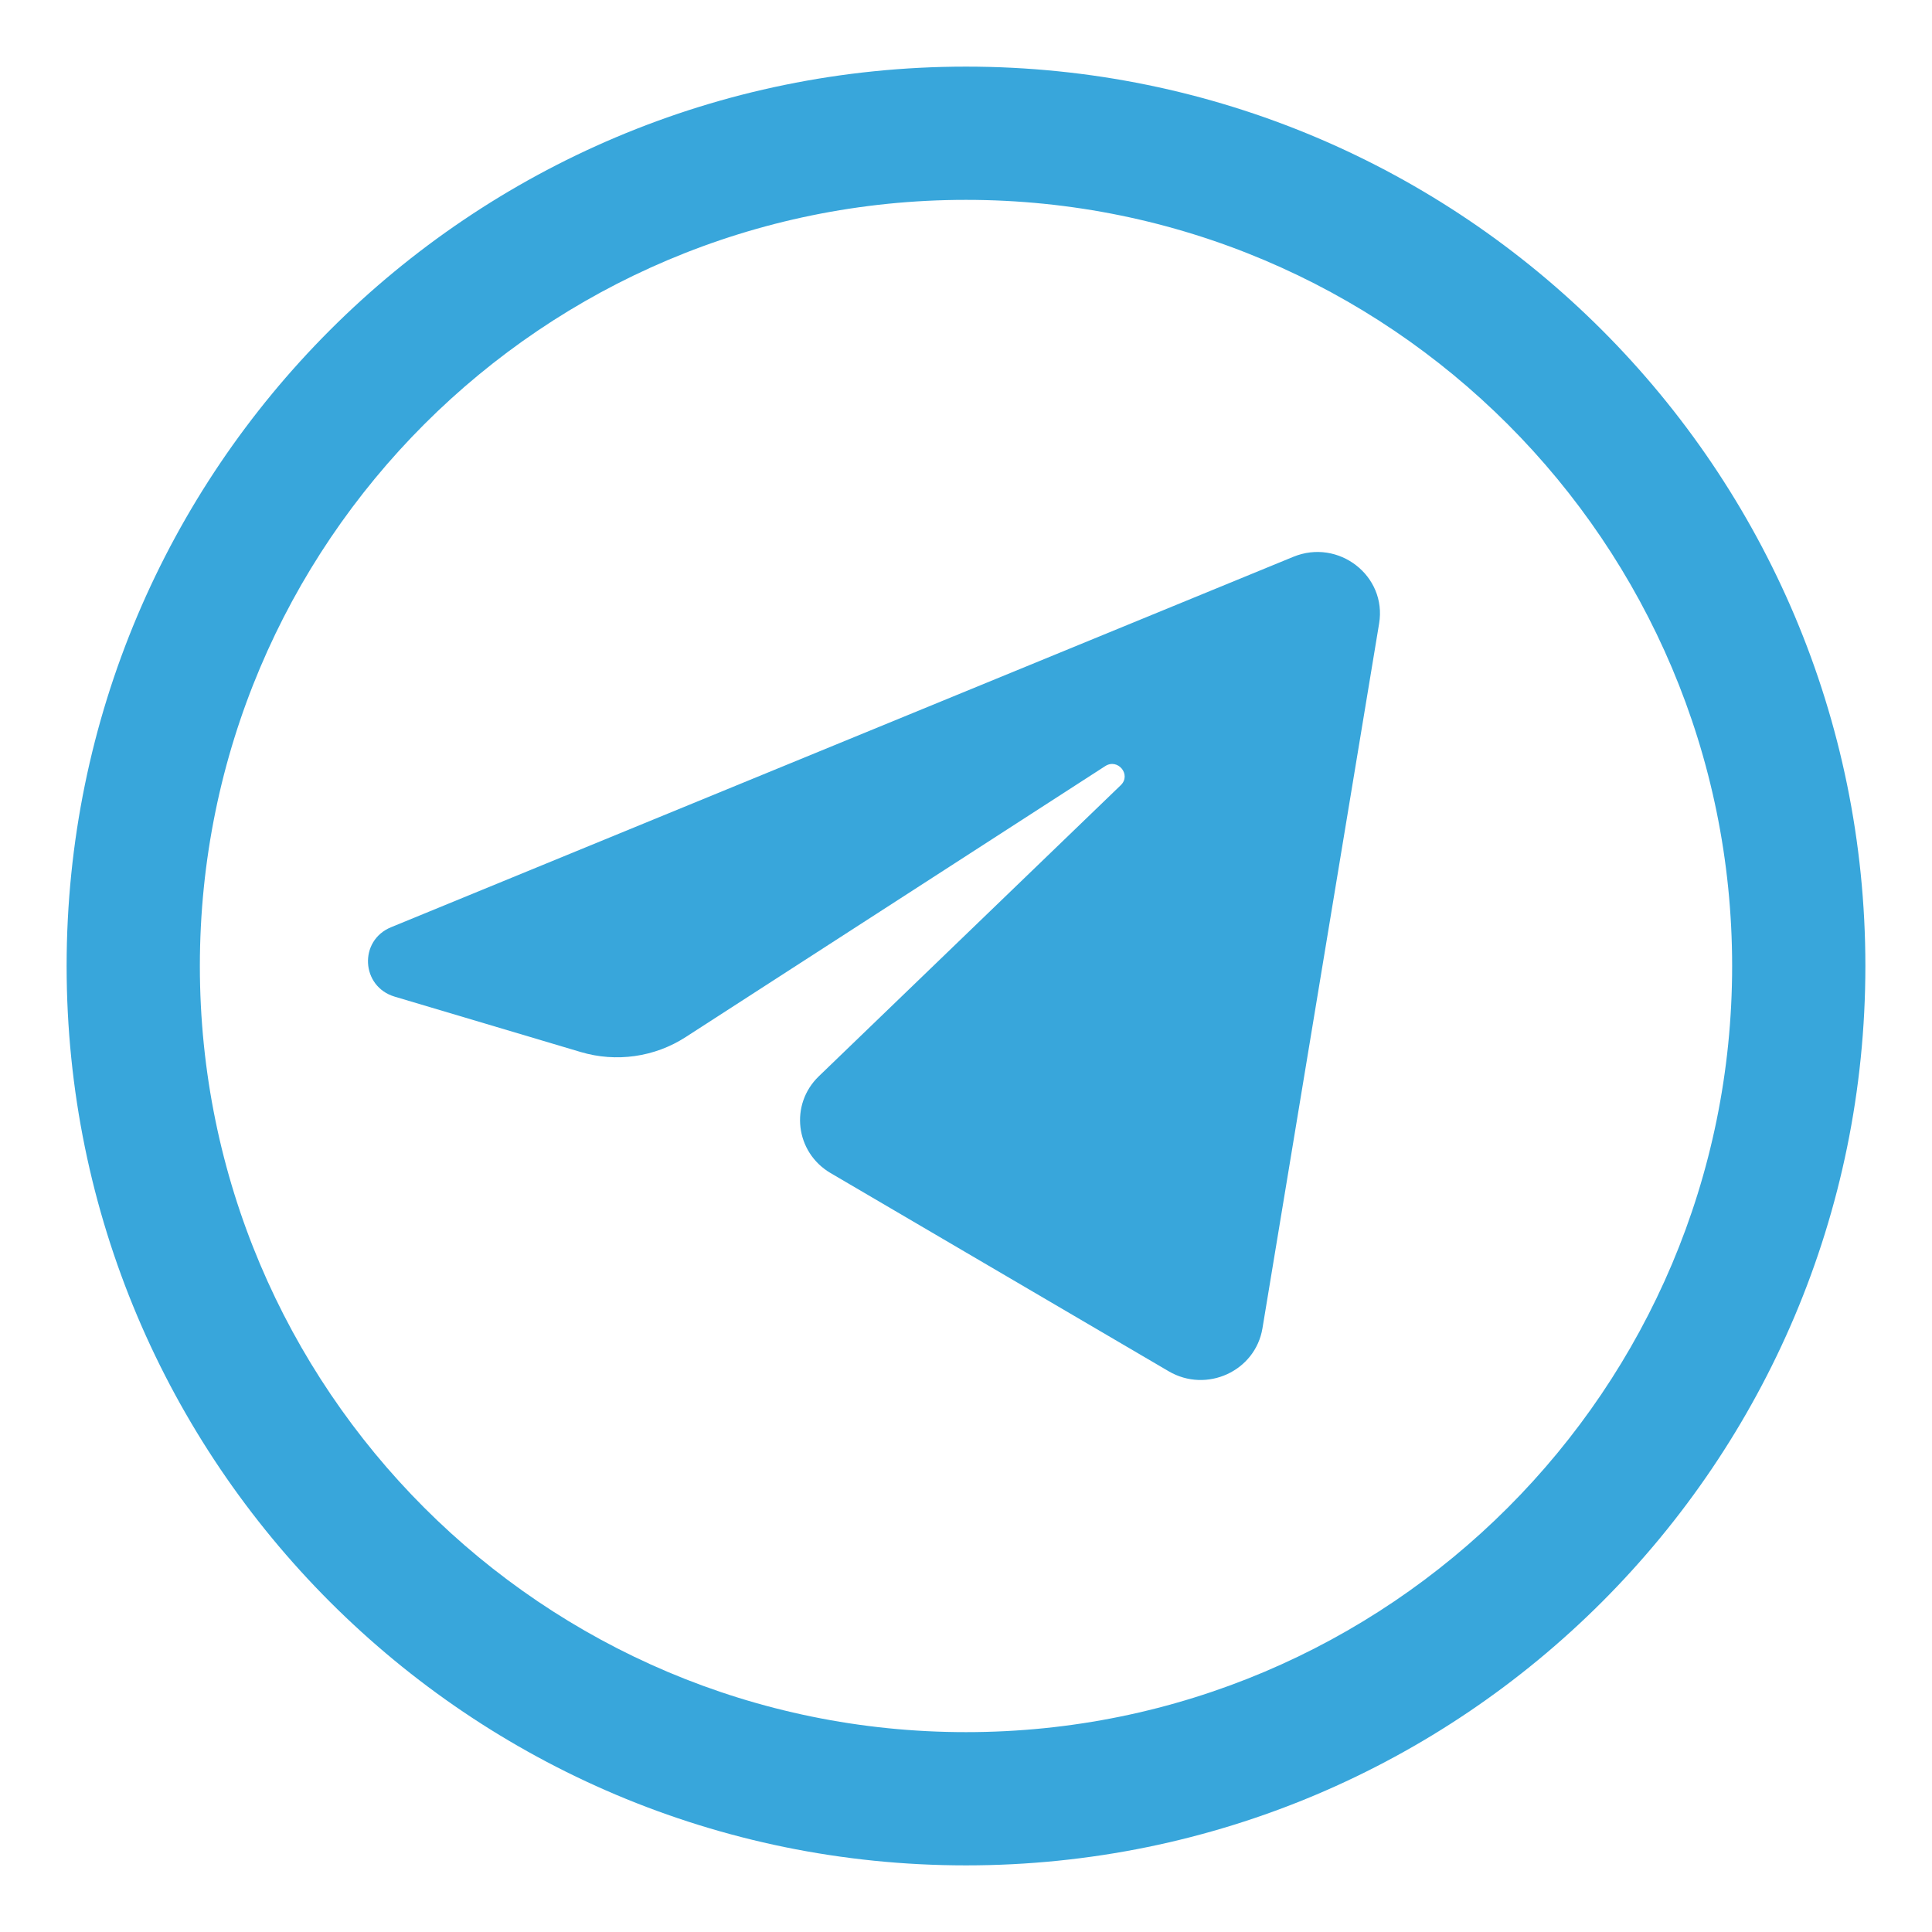 <svg width="29" height="29" viewBox="0 0 29 29" fill="none" xmlns="http://www.w3.org/2000/svg">
                <path fill-rule="evenodd" clip-rule="evenodd" d="M14.5 26C20.851 26 26 20.851 26 14.5C26 8.149 20.851 3 14.5 3C8.149 3 3 8.149 3 14.5C3 20.851 8.149 26 14.5 26ZM14.5 28C21.956 28 28 21.956 28 14.5C28 7.044 21.956 1 14.5 1C7.044 1 1 7.044 1 14.5C1 21.956 7.044 28 14.5 28Z" fill="#38A6DB"></path>
                <path d="M20.701 9.359C20.82 8.644 20.092 8.079 19.413 8.358L5.87 13.918C5.382 14.118 5.418 14.809 5.924 14.96L8.716 15.791C9.249 15.95 9.827 15.868 10.292 15.567L16.589 11.5C16.779 11.377 16.986 11.629 16.823 11.786L12.291 16.155C11.851 16.579 11.938 17.297 12.467 17.608L17.542 20.583C18.111 20.917 18.843 20.582 18.95 19.938L20.701 9.359Z" fill="#38A6DB"></path>
            </svg>
